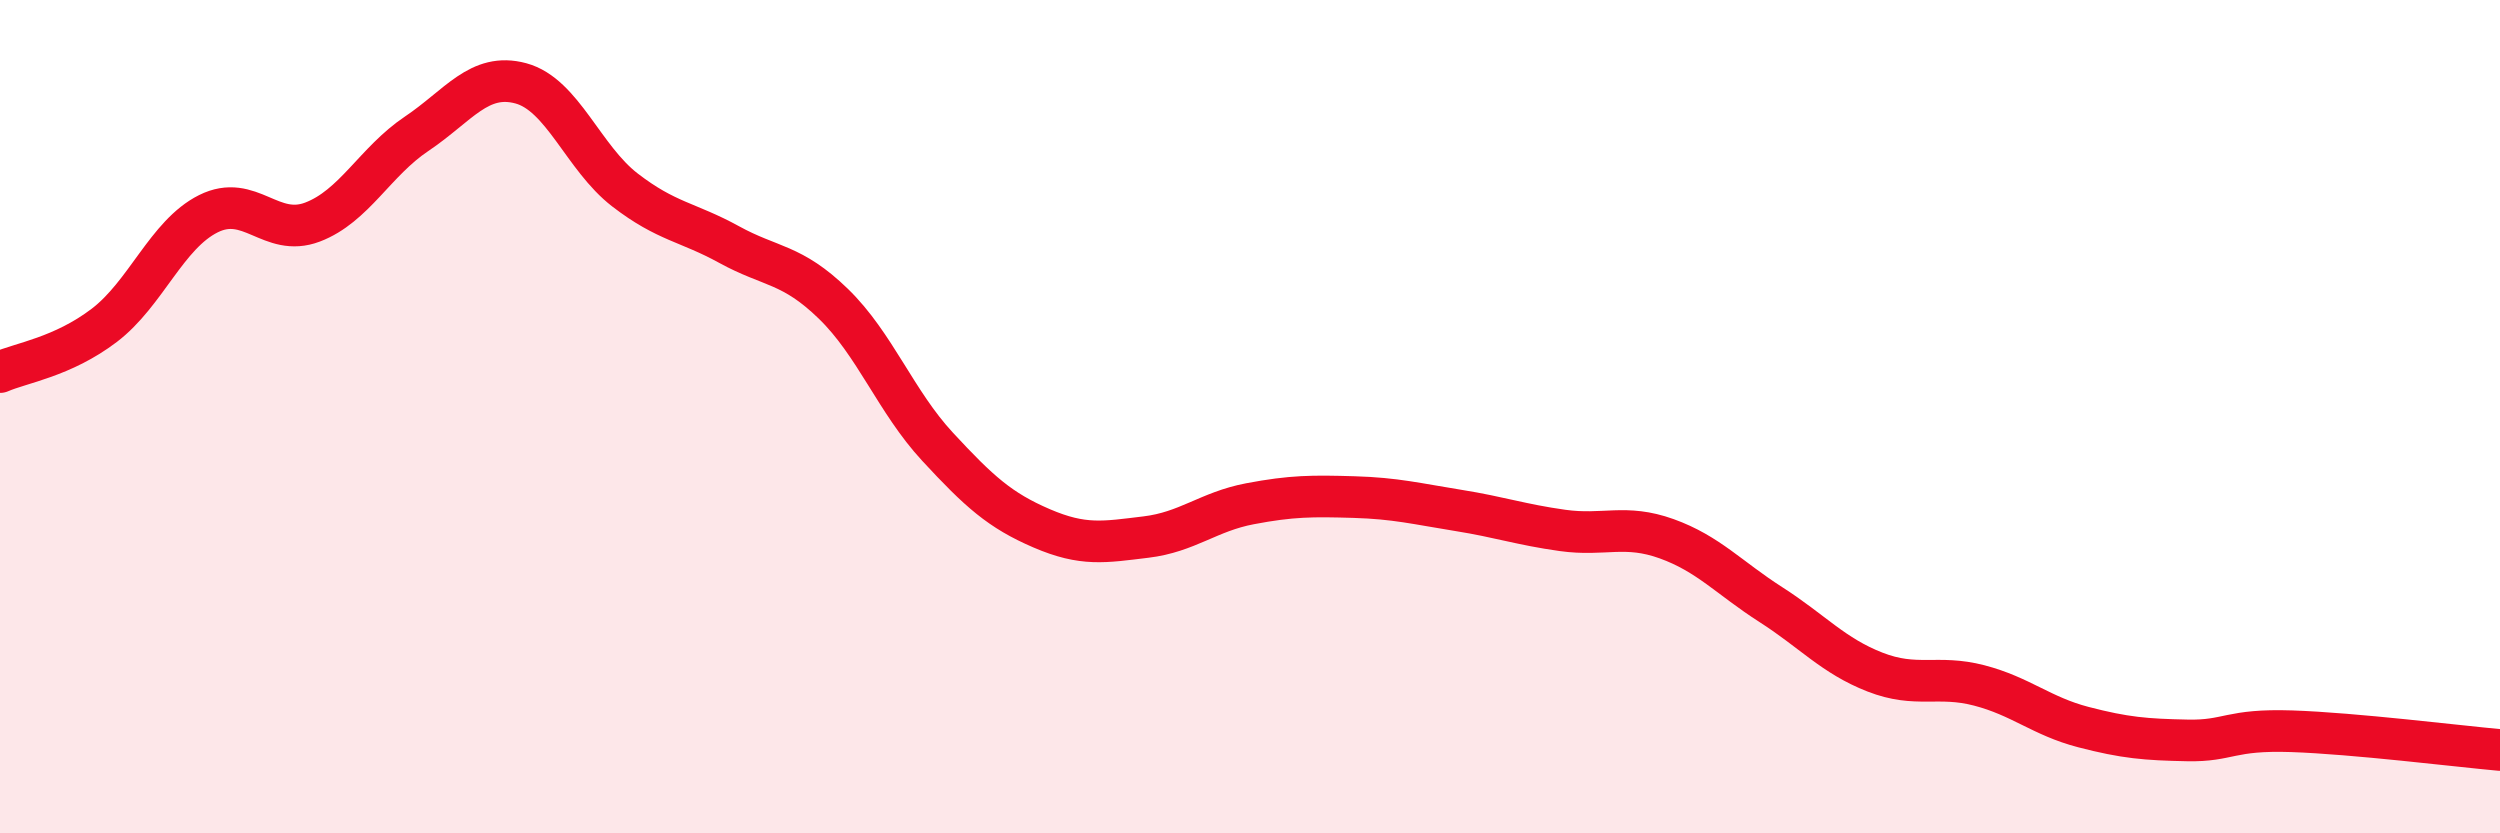 
    <svg width="60" height="20" viewBox="0 0 60 20" xmlns="http://www.w3.org/2000/svg">
      <path
        d="M 0,8.93 C 0.5,8.71 1.5,8.57 2.5,7.81 C 3.5,7.05 4,5.63 5,5.13 C 6,4.63 6.5,5.71 7.5,5.33 C 8.5,4.95 9,3.88 10,3.21 C 11,2.54 11.5,1.73 12.5,2 C 13.5,2.27 14,3.79 15,4.56 C 16,5.33 16.5,5.32 17.5,5.87 C 18.5,6.42 19,6.32 20,7.29 C 21,8.26 21.5,9.64 22.5,10.72 C 23.5,11.8 24,12.25 25,12.68 C 26,13.11 26.5,13.01 27.5,12.89 C 28.5,12.77 29,12.28 30,12.09 C 31,11.9 31.5,11.9 32.5,11.93 C 33.5,11.96 34,12.09 35,12.25 C 36,12.41 36.5,12.59 37.5,12.73 C 38.5,12.87 39,12.57 40,12.93 C 41,13.29 41.5,13.87 42.5,14.51 C 43.5,15.15 44,15.74 45,16.13 C 46,16.52 46.5,16.19 47.5,16.45 C 48.5,16.71 49,17.19 50,17.45 C 51,17.71 51.5,17.75 52.5,17.77 C 53.5,17.79 53.5,17.5 55,17.55 C 56.5,17.6 59,17.91 60,18L60 20L0 20Z"
        fill="#EB0A25"
        opacity="0.1"
        stroke-linecap="round"
        stroke-linejoin="round"
      />
      <path
        d="M 0,8.93 C 0.5,8.71 1.5,8.57 2.5,7.81 C 3.5,7.05 4,5.63 5,5.13 C 6,4.63 6.5,5.71 7.5,5.33 C 8.5,4.95 9,3.88 10,3.21 C 11,2.54 11.5,1.73 12.5,2 C 13.5,2.27 14,3.79 15,4.56 C 16,5.33 16.5,5.32 17.5,5.87 C 18.5,6.42 19,6.32 20,7.29 C 21,8.26 21.5,9.64 22.5,10.72 C 23.5,11.8 24,12.25 25,12.68 C 26,13.11 26.5,13.01 27.5,12.89 C 28.5,12.77 29,12.28 30,12.09 C 31,11.9 31.5,11.9 32.5,11.93 C 33.5,11.96 34,12.09 35,12.25 C 36,12.41 36.5,12.59 37.5,12.73 C 38.5,12.87 39,12.57 40,12.93 C 41,13.29 41.5,13.87 42.5,14.51 C 43.5,15.15 44,15.74 45,16.13 C 46,16.52 46.5,16.19 47.5,16.45 C 48.5,16.71 49,17.19 50,17.45 C 51,17.71 51.5,17.75 52.5,17.77 C 53.5,17.79 53.5,17.5 55,17.55 C 56.5,17.6 59,17.91 60,18"
        stroke="#EB0A25"
        stroke-width="1"
        fill="none"
        stroke-linecap="round"
        stroke-linejoin="round"
      />
    </svg>
  